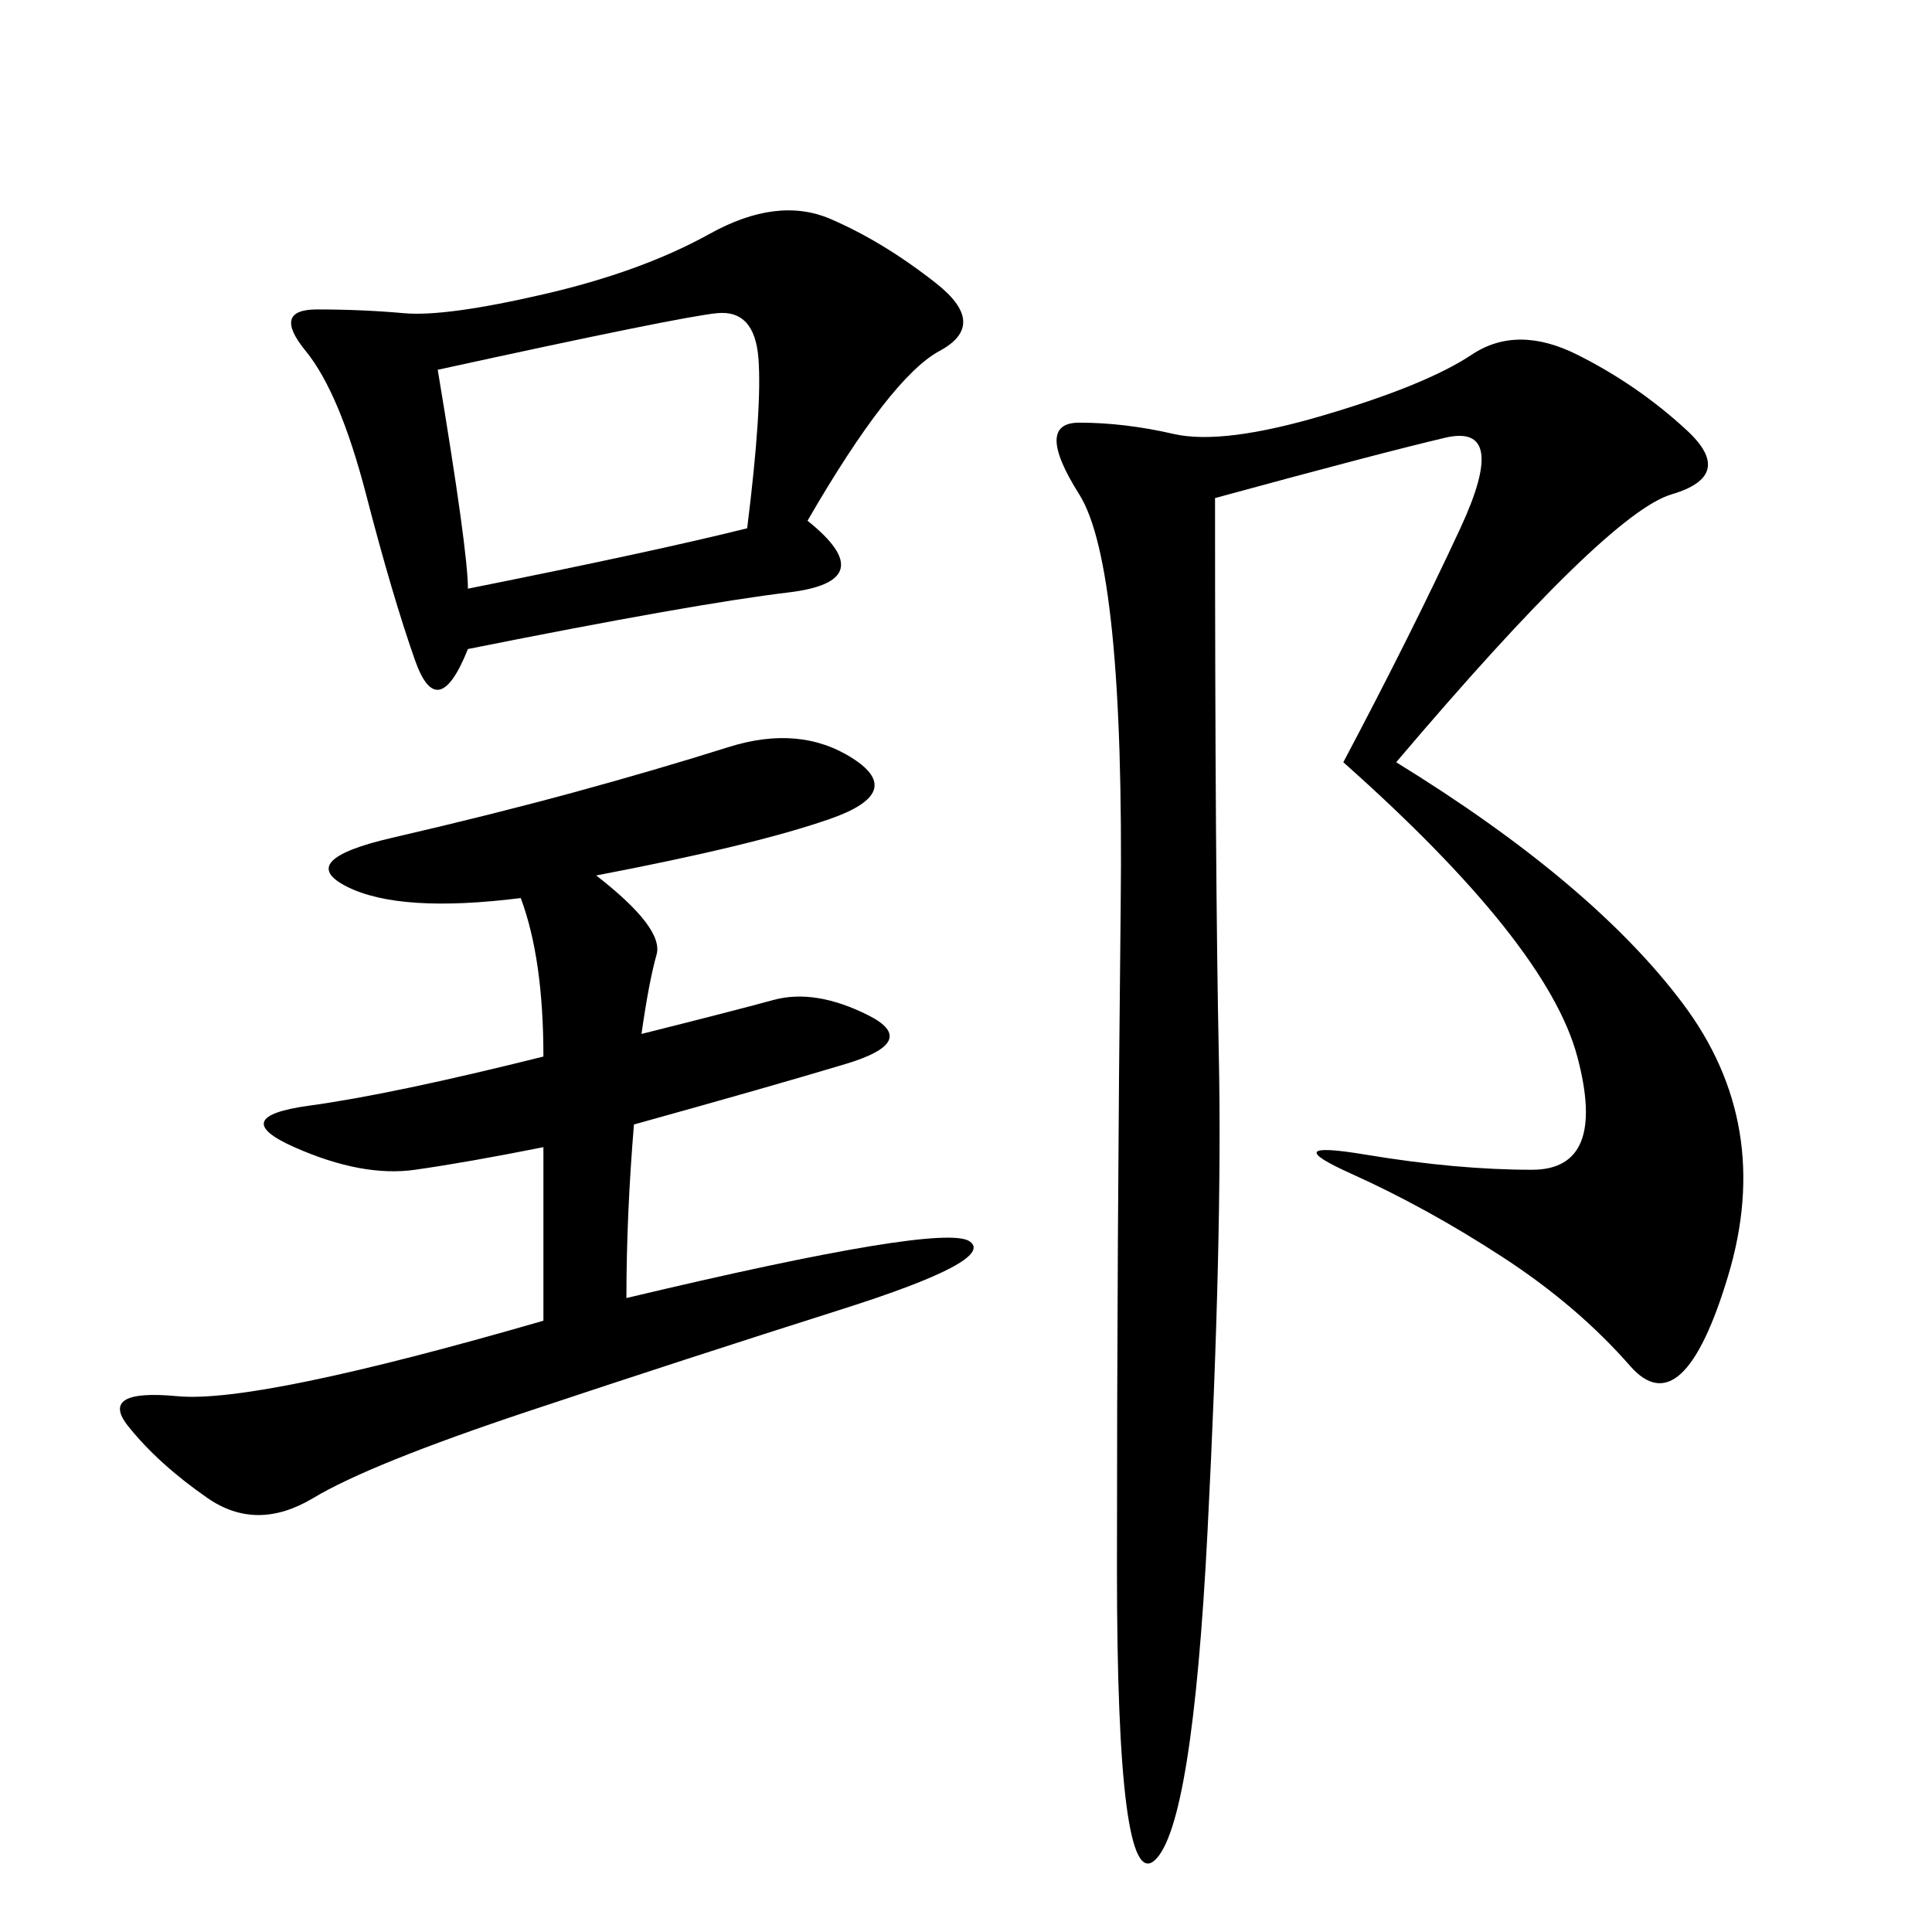 <svg xmlns="http://www.w3.org/2000/svg" xmlns:xlink="http://www.w3.org/1999/xlink" width="300" height="300"><path d="M216.80 118.36Q247.27 137.11 261.33 155.86Q275.39 174.61 268.36 198.05Q261.33 221.48 253.13 212.11Q244.92 202.73 233.20 195.12Q221.48 187.50 209.77 182.23Q198.05 176.95 212.11 179.30Q226.17 181.64 237.89 181.64L237.89 181.64Q249.61 181.64 244.92 164.06Q240.23 146.48 208.59 118.36L208.59 118.36Q219.14 98.44 226.76 82.03Q234.38 65.63 224.41 67.97Q214.45 70.31 188.67 77.34L188.67 77.34Q188.67 135.94 189.26 164.06Q189.84 192.19 187.50 237.89Q185.16 283.59 179.30 288.87Q173.44 294.14 173.44 243.75L173.44 243.75Q173.44 193.36 174.02 140.63Q174.61 87.89 167.58 76.76Q160.55 65.63 167.58 65.63L167.58 65.63Q174.61 65.63 182.23 67.38Q189.84 69.14 205.66 64.45Q221.48 59.77 228.52 55.08Q235.55 50.39 244.92 55.08Q254.30 59.77 261.91 66.80Q269.53 73.83 259.57 76.76Q249.61 79.69 216.80 118.36L216.80 118.36ZM92.58 135.94Q103.13 144.14 101.95 148.24Q100.78 152.34 99.61 160.55L99.61 160.55Q113.67 157.03 120.12 155.27Q126.56 153.52 134.77 157.62Q142.97 161.72 131.25 165.23Q119.53 168.75 98.44 174.61L98.44 174.61Q97.27 188.67 97.27 201.56L97.27 201.56Q146.48 189.84 150.59 192.77Q154.69 195.70 130.66 203.32Q106.64 210.94 82.03 219.14Q57.42 227.34 48.63 232.62Q39.84 237.89 32.23 232.62Q24.61 227.34 19.92 221.48Q15.23 215.63 27.54 216.80Q39.84 217.97 84.38 205.08L84.38 205.08L84.38 178.13Q72.66 180.47 64.45 181.64Q56.25 182.81 45.70 178.13Q35.16 173.44 48.05 171.68Q60.94 169.92 84.38 164.06L84.38 164.06Q84.38 148.83 80.86 139.45L80.86 139.45Q62.11 141.80 53.91 137.70Q45.70 133.59 60.94 130.08Q76.17 126.56 89.06 123.05Q101.95 119.53 113.09 116.02Q124.22 112.50 132.42 117.77Q140.63 123.05 128.91 127.15Q117.19 131.25 92.58 135.94L92.58 135.94ZM125.39 80.86Q137.11 90.23 122.46 91.99Q107.81 93.75 72.66 100.78L72.66 100.78Q67.97 112.50 64.45 102.54Q60.94 92.58 56.84 76.76Q52.73 60.94 47.46 54.49Q42.19 48.05 49.22 48.05L49.22 48.05Q56.25 48.05 62.70 48.63Q69.14 49.22 84.38 45.70Q99.61 42.19 110.16 36.33Q120.70 30.47 128.91 33.98Q137.11 37.50 145.31 43.95Q153.52 50.39 145.90 54.49Q138.28 58.59 125.39 80.86L125.39 80.86ZM72.66 91.41Q101.95 85.55 116.02 82.03L116.02 82.03Q118.36 63.28 117.77 55.66Q117.19 48.05 111.33 48.63Q105.47 49.22 67.97 57.42L67.97 57.42Q72.66 85.55 72.66 91.41L72.66 91.41Z"/></svg>
